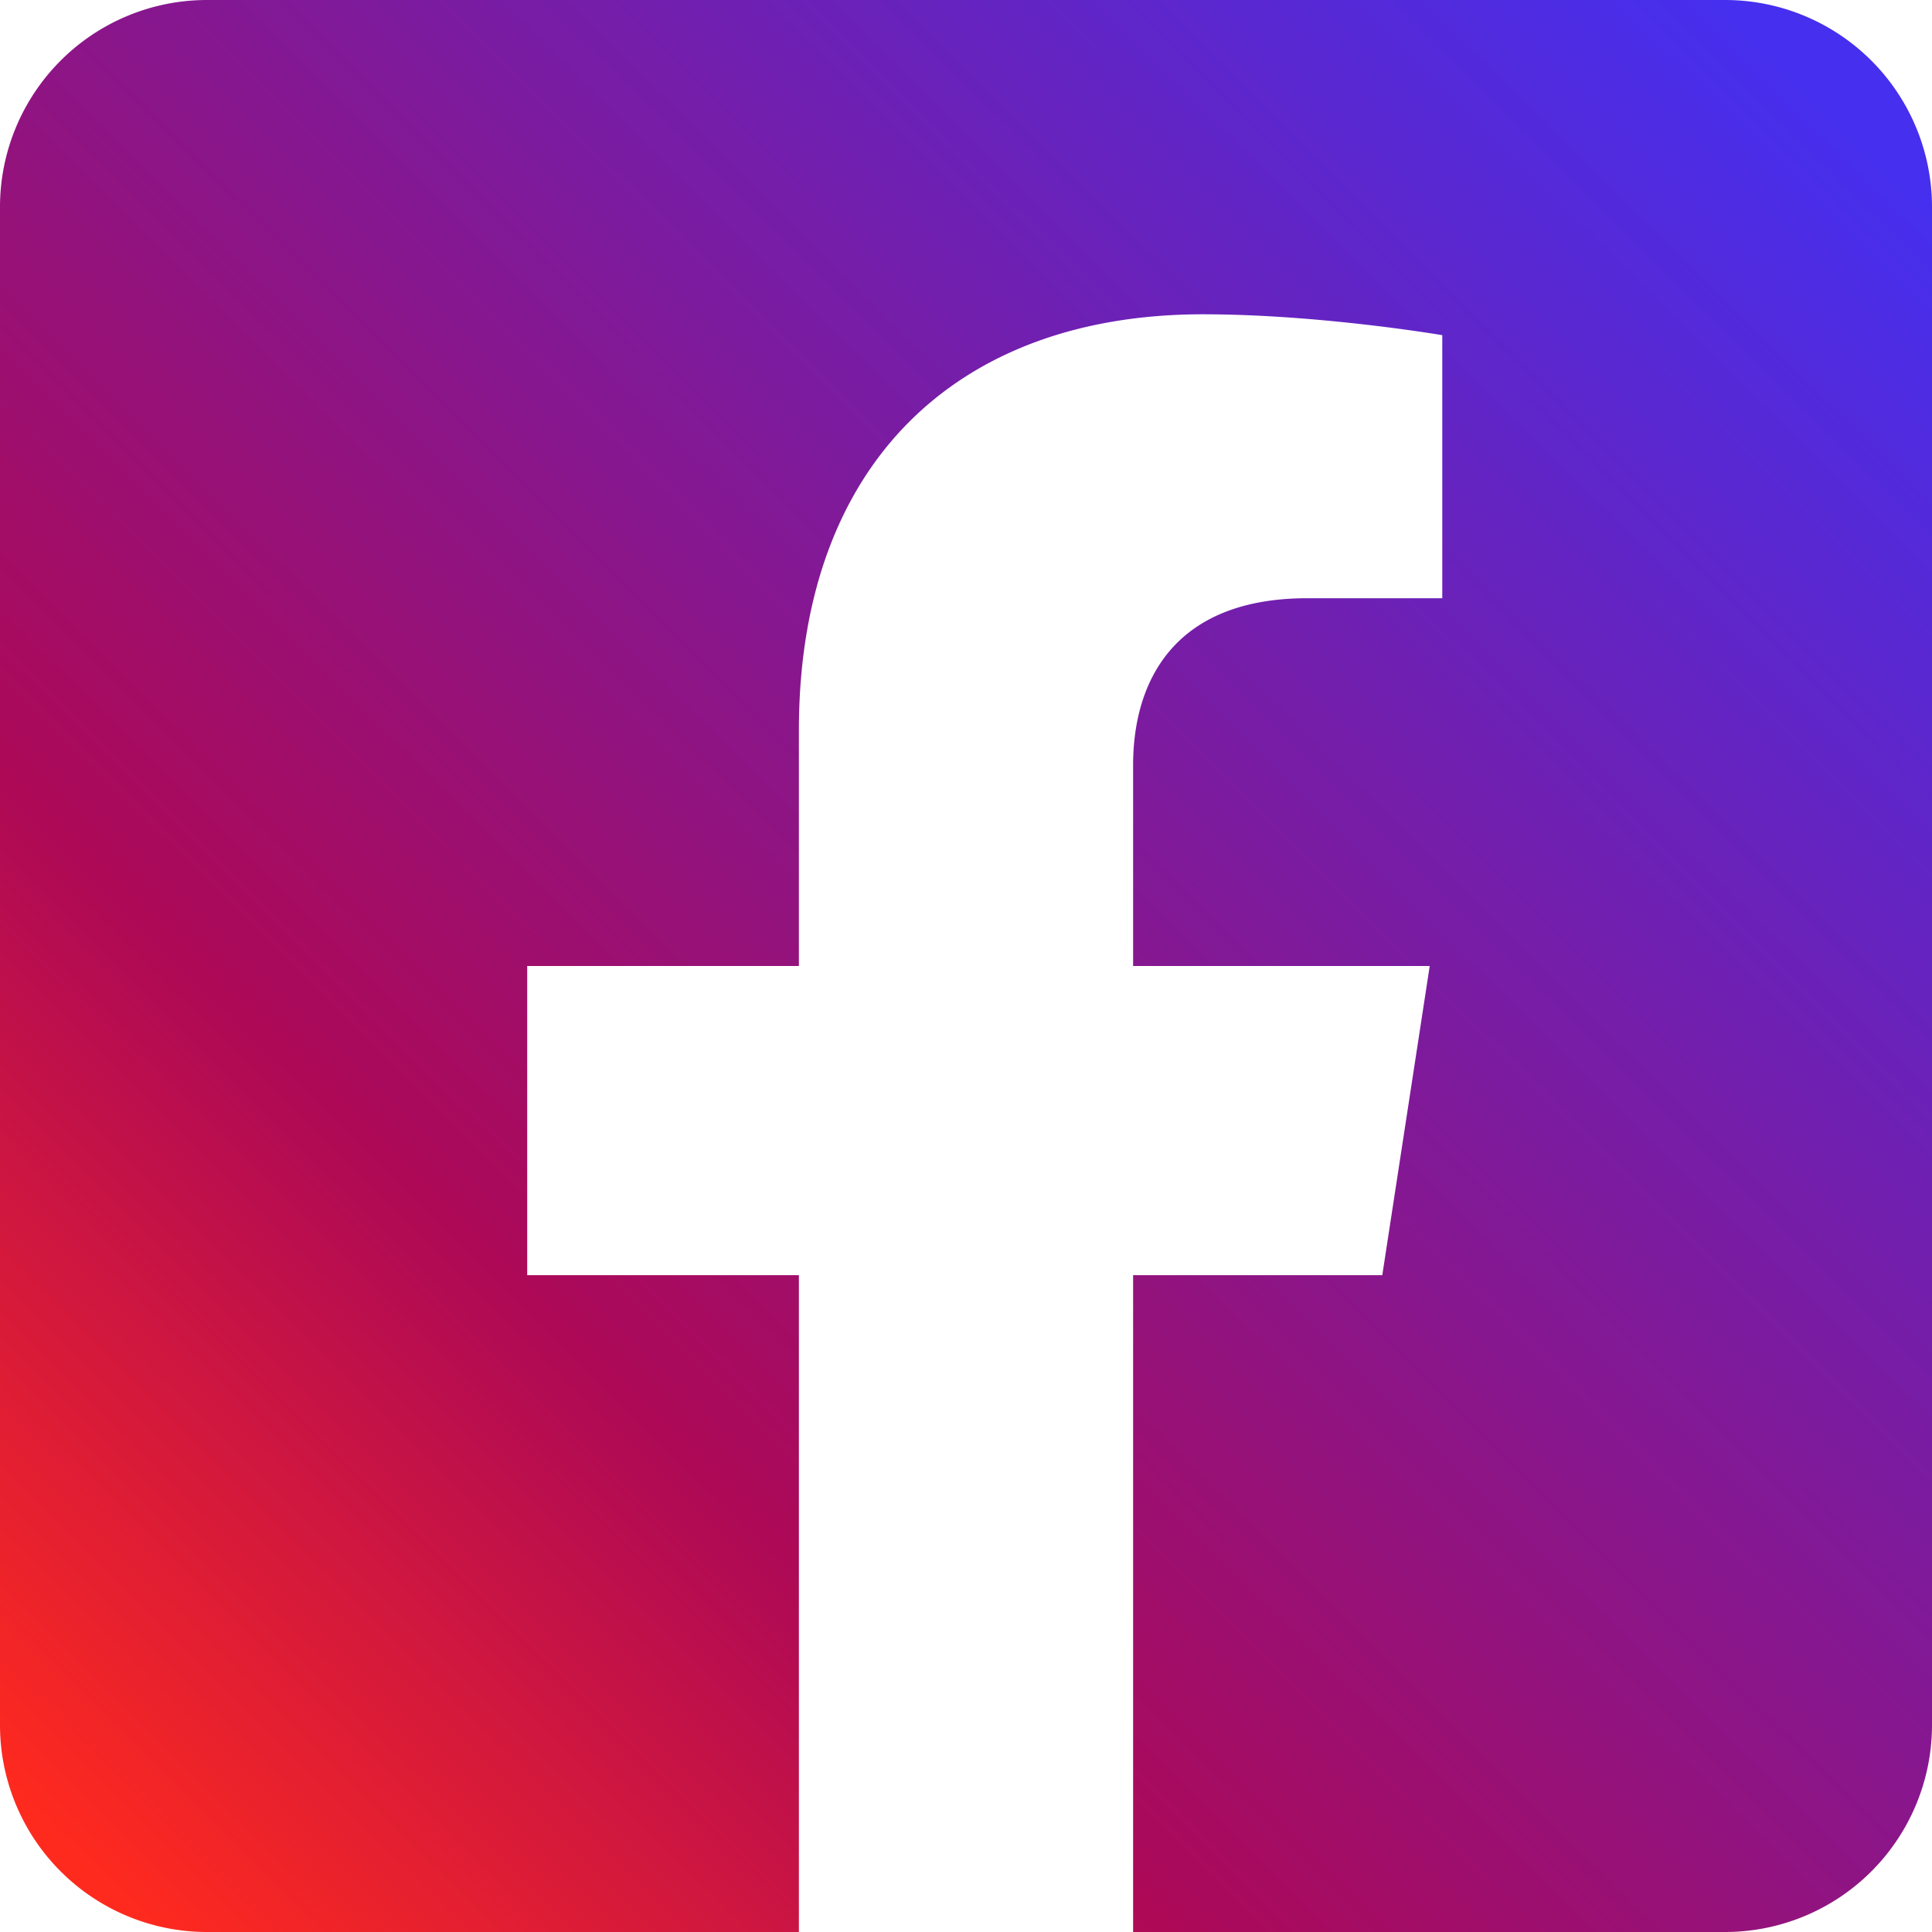 <svg xmlns="http://www.w3.org/2000/svg" xmlns:xlink="http://www.w3.org/1999/xlink" width="448" height="448" viewBox="0 0 448 448">
  <defs>
    <linearGradient id="linear-gradient" x1="0.046" y1="0.964" x2="0.942" y2="0.06" gradientUnits="objectBoundingBox">
      <stop offset="0" stop-color="#ff2a1e"/>
      <stop offset="0.291" stop-color="#ad0957"/>
      <stop offset="1" stop-color="#462fee"/>
    </linearGradient>
  </defs>
  <path id="square-facebook-brands" d="M400,32H48A48,48,0,0,0,0,80V432a48,48,0,0,0,48,48H185.25V327.69h-63V256h63V201.36c0-62.15,37-96.48,93.67-96.48,27.14,0,55.52,4.84,55.52,4.84v61H303.17c-30.81,0-40.42,19.12-40.42,38.73V256h68.78l-11,71.69H262.75V480H400a48,48,0,0,0,48-48V80a48,48,0,0,0-48-48Z" transform="translate(0 -32)" fill="url(#linear-gradient)"/>
</svg>
